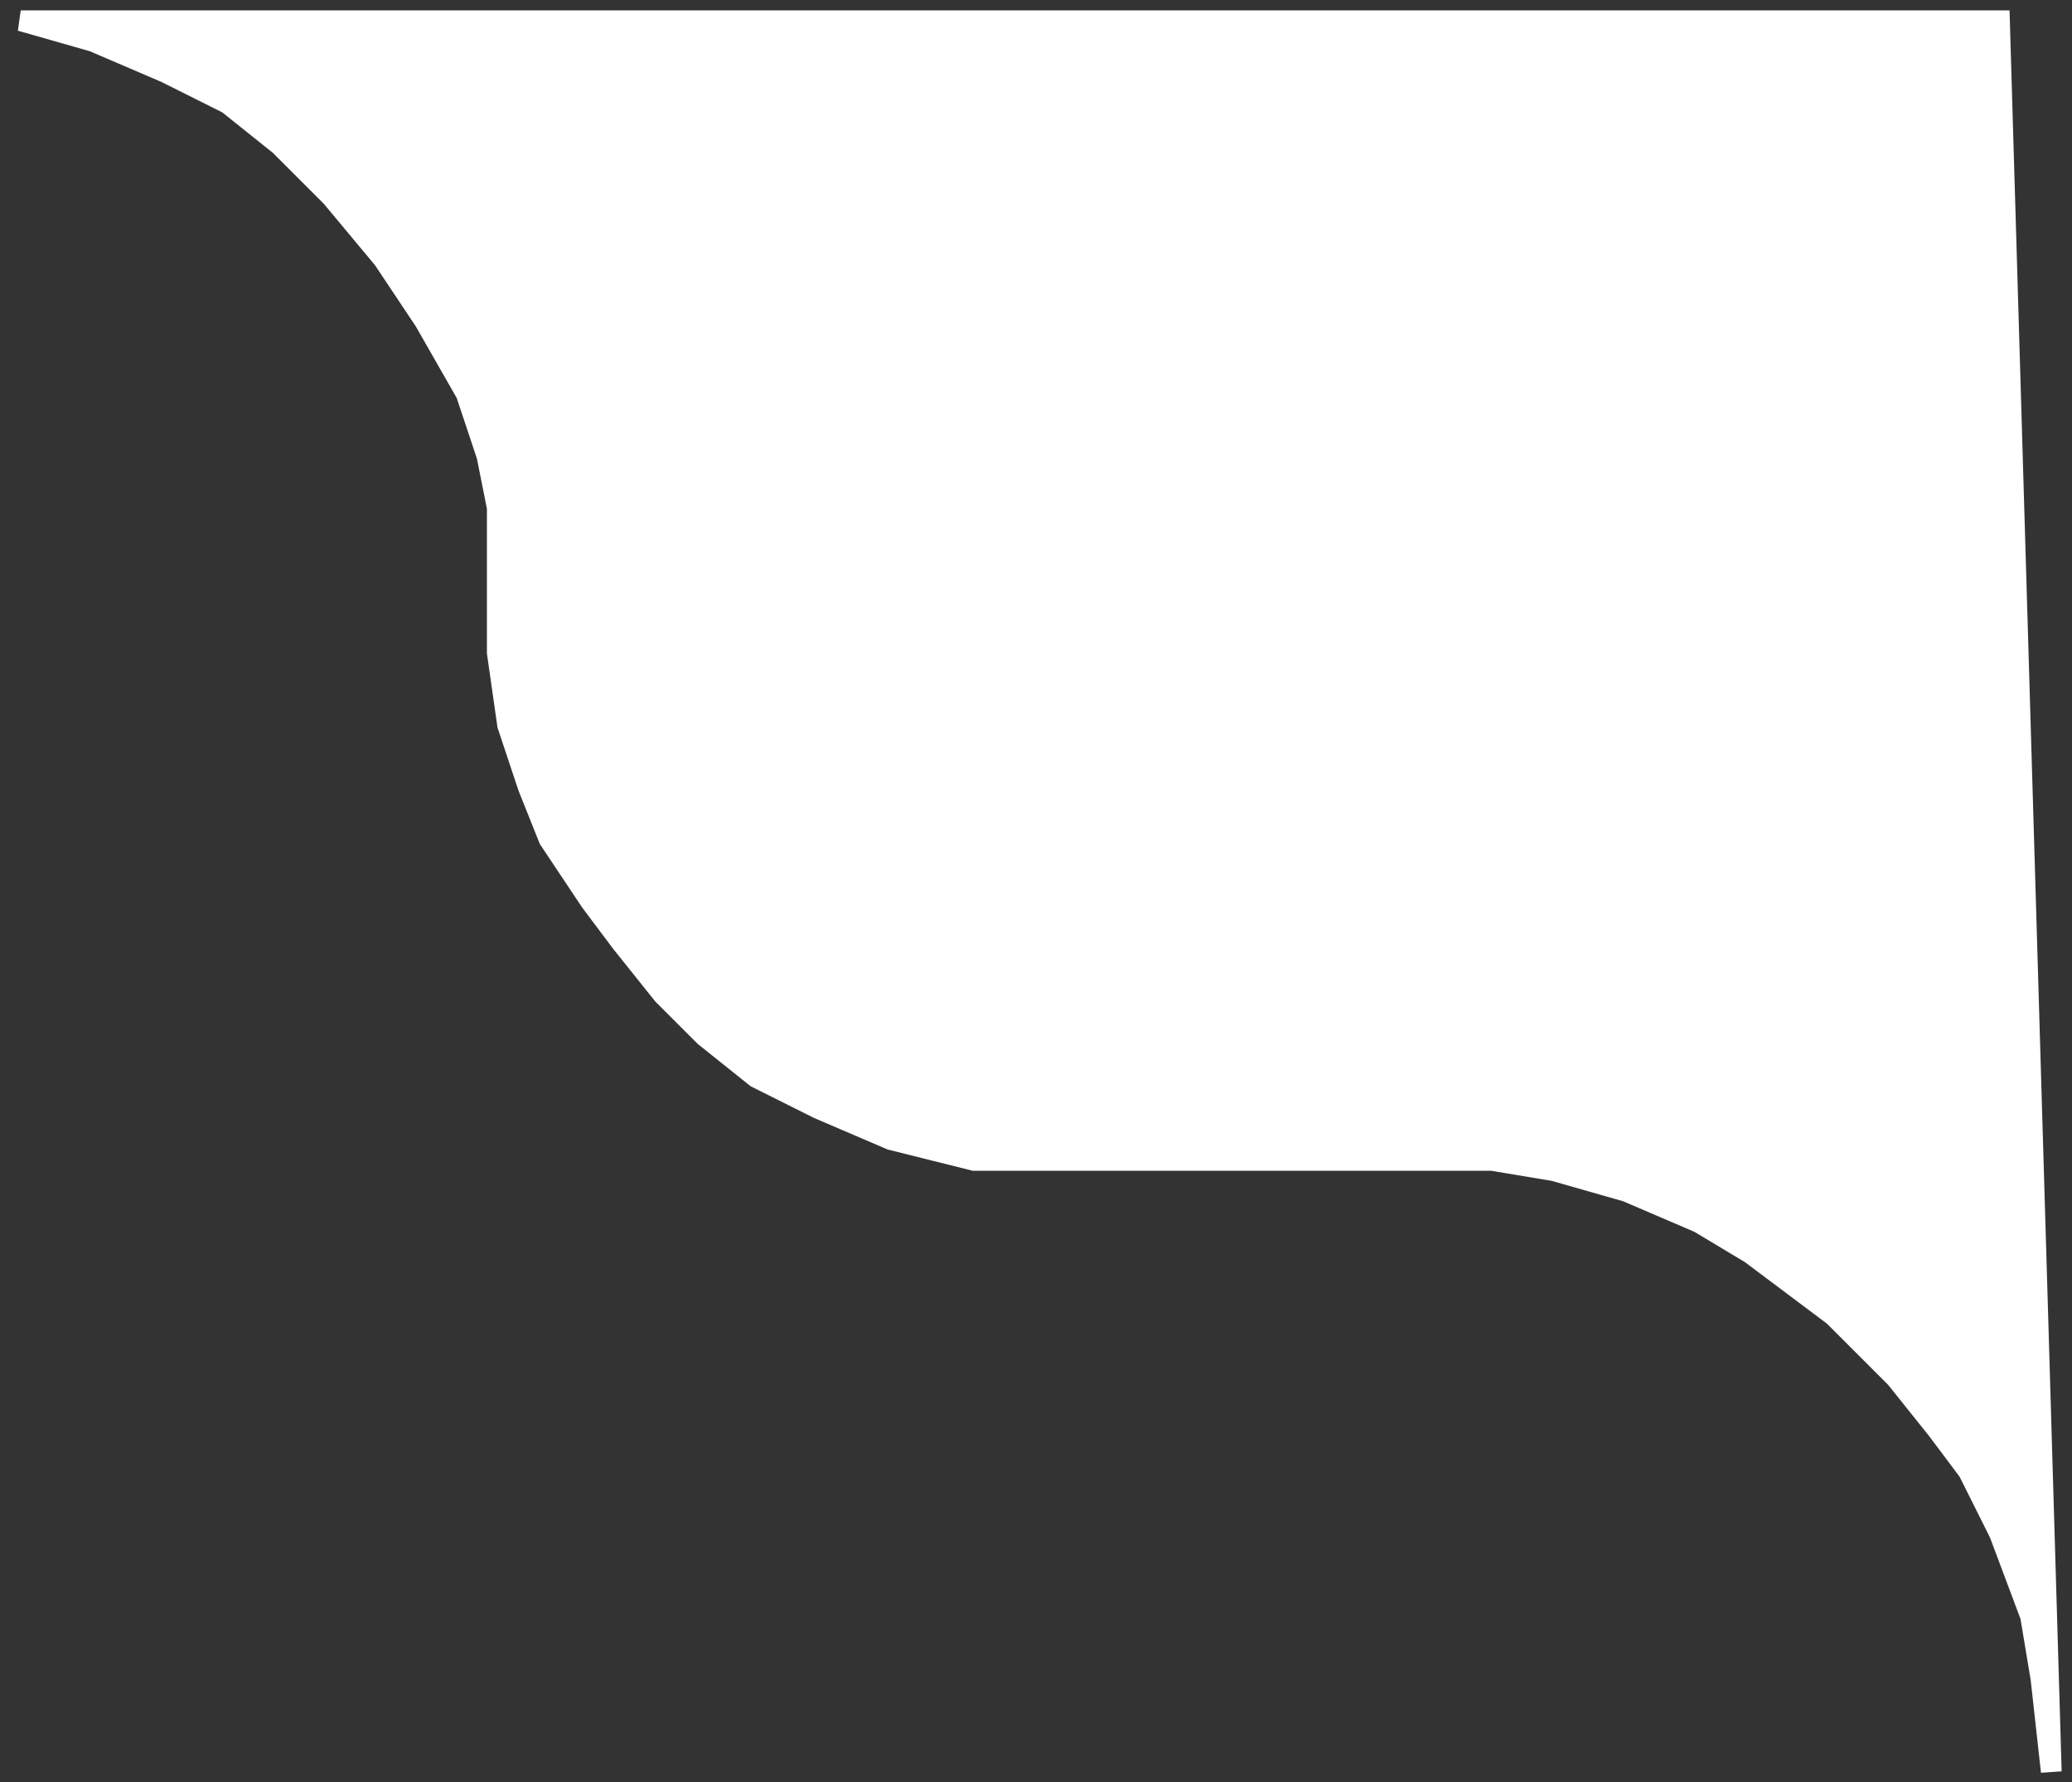 <?xml version="1.0" encoding="UTF-8"?> <svg xmlns="http://www.w3.org/2000/svg" width="100" height="86" viewBox="0 0 100 86" fill="none"><rect x="0" y="0" width="100" height="86" fill="#333333" stroke="none"/><path d="M4.5 2L1 1H96.5L99 85.5L98.5 81L98 78L96.5 74L95 71L93.5 69L91.5 66.5L88.5 63.5L84.5 60.5L82 59L78.5 57.5L75 56.5L72 56H70H52.5H47L43 55L39.5 53.5L36.5 52L34 50L32 48L30 45.5L28.5 43.5L26.5 40.5L25.5 38L24.5 35L24 31.5V30V26.5V24.5L23.5 22L22.5 19L20.5 15.5L18.5 12.5L16 9.5L13.5 7L11 5L8 3.5L4.5 2Z" fill="white" stroke="white"></path></svg> 